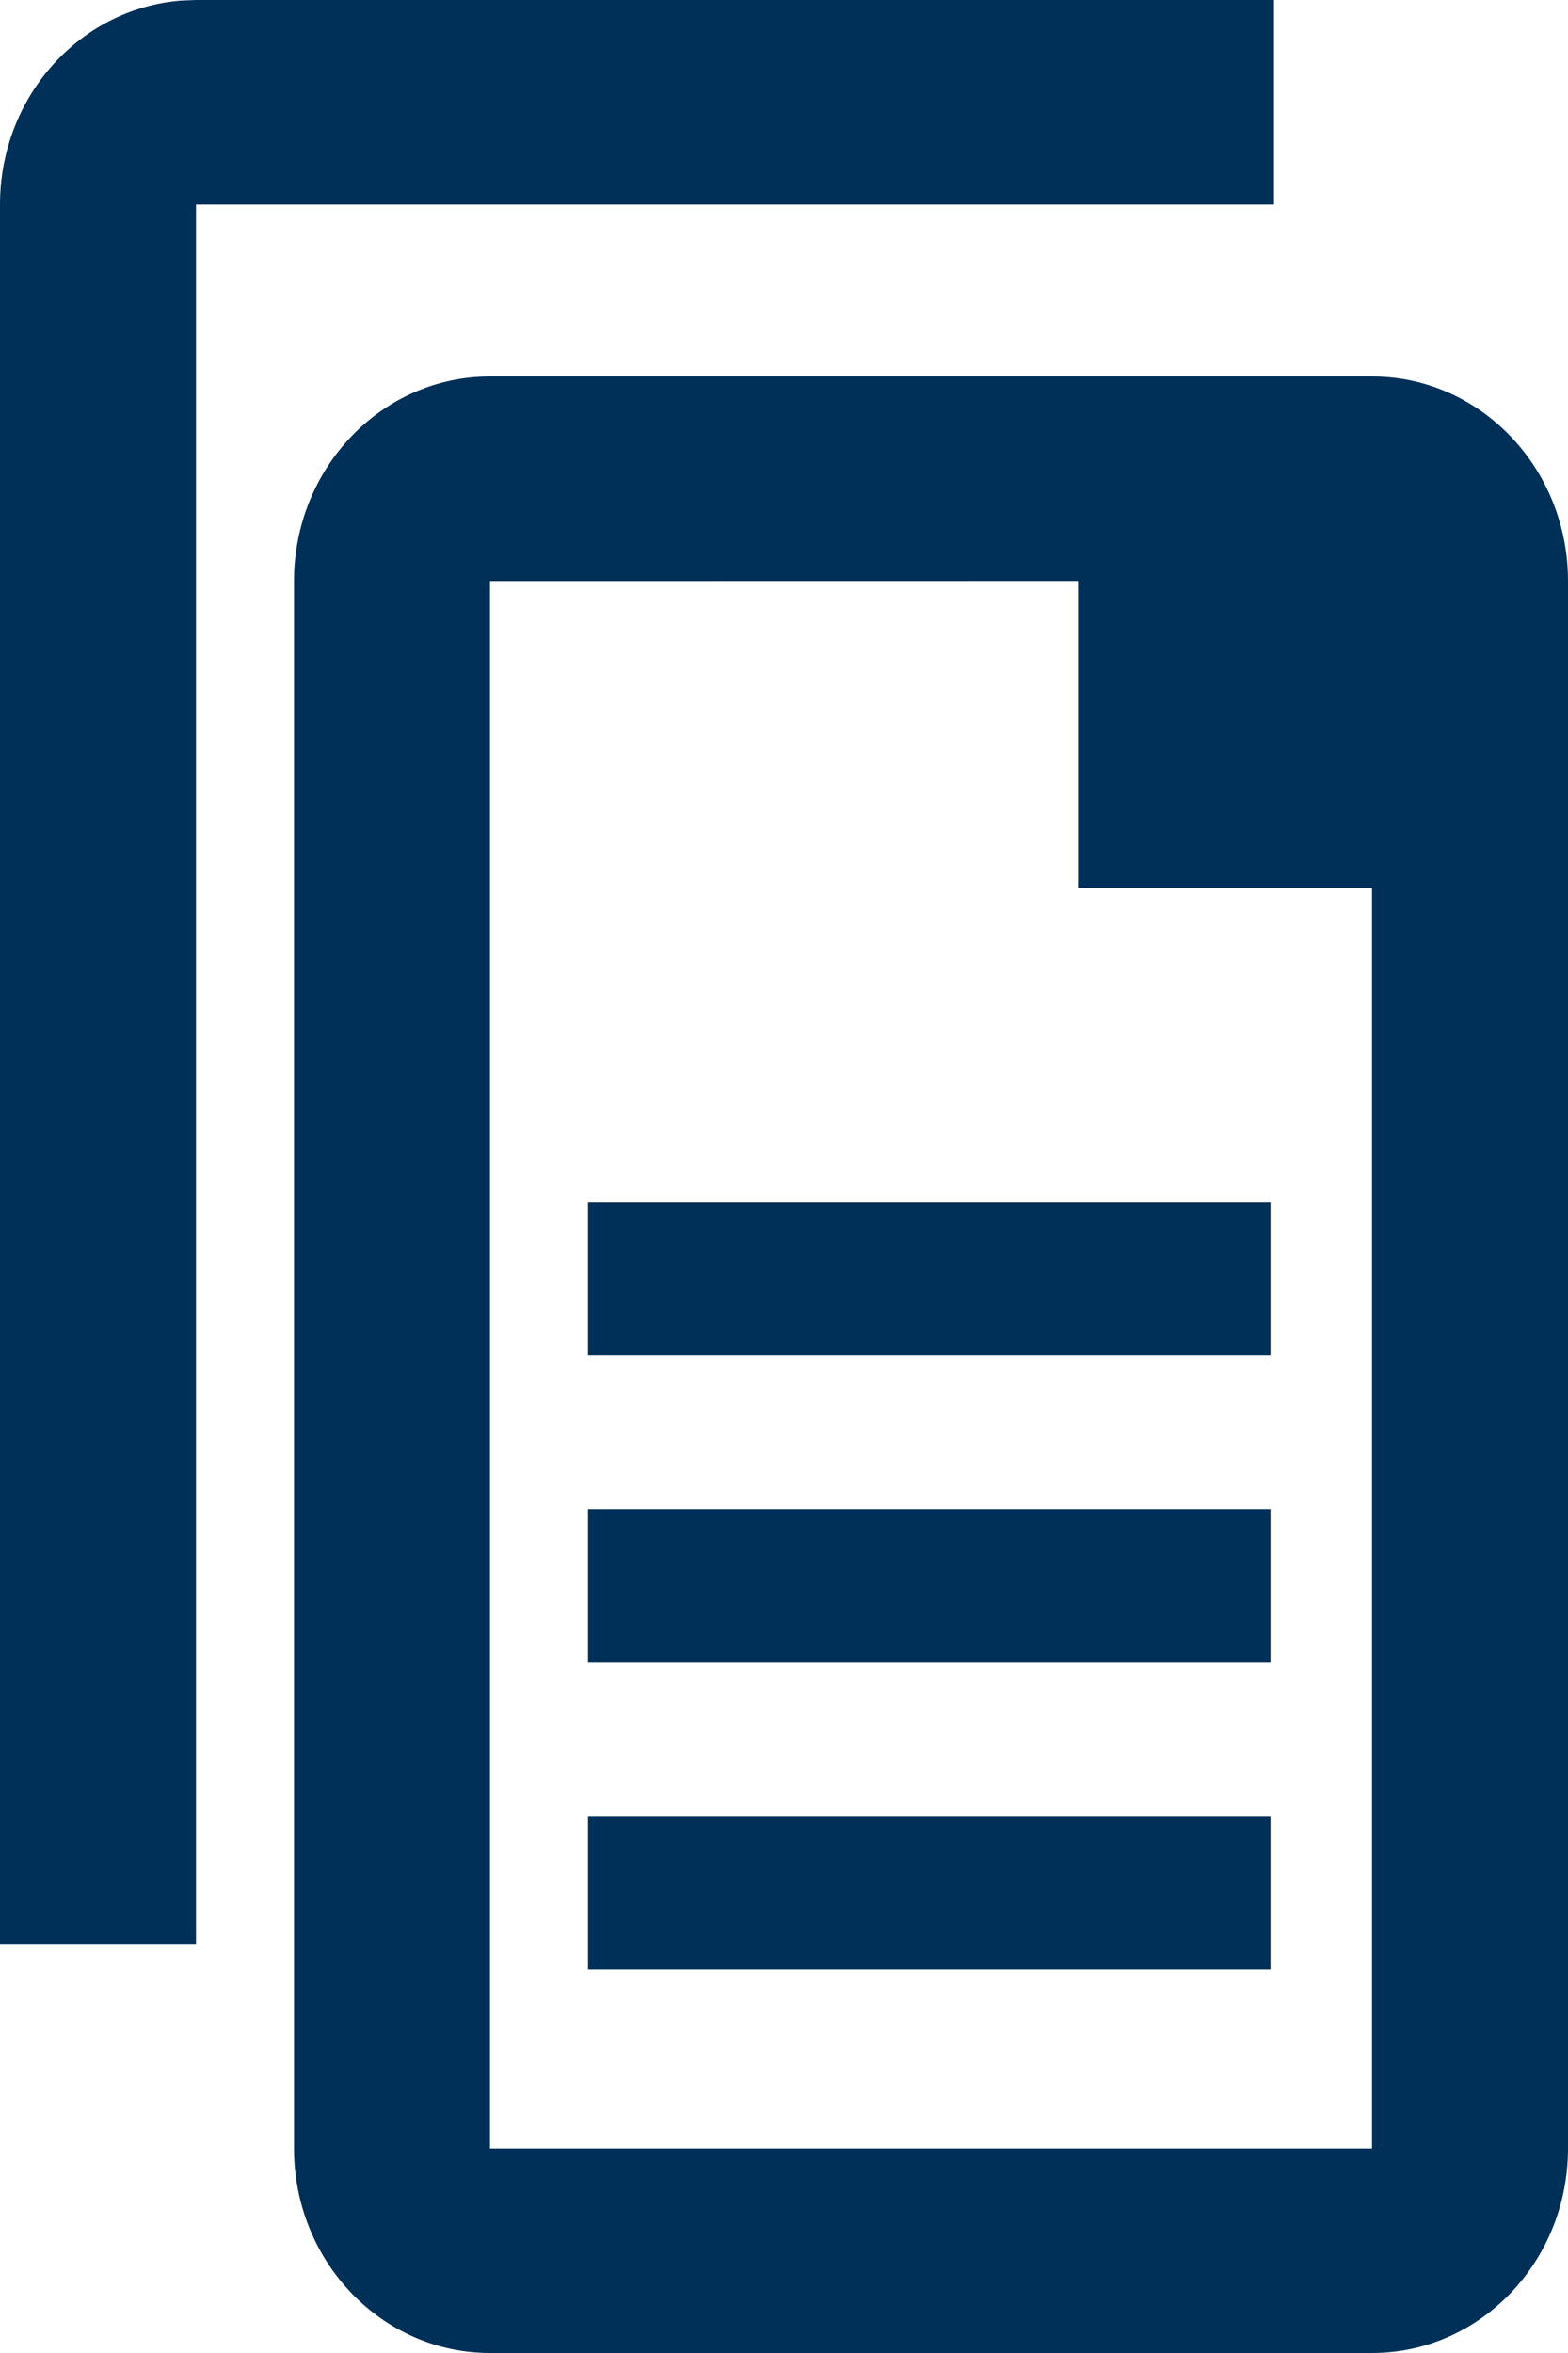 <?xml version="1.0" encoding="UTF-8"?>
<svg width="16px" height="24px" viewBox="0 0 16 24" version="1.1" xmlns="http://www.w3.org/2000/svg" xmlns:xlink="http://www.w3.org/1999/xlink">
    <title>icon / dark-blue / plan</title>
    <g id="Style-Guide" stroke="none" stroke-width="1" fill="none" fill-rule="evenodd">
        <g id="CA_Website-Icons" transform="translate(-149, -380)" fill="#003057" fill-rule="nonzero">
            <g id="Miscellaneous-Icons" transform="translate(116, 275)">
                <g id="Icon-/-Dark-Blue-/-Plan" transform="translate(25, 104)">
                    <g id="icon-/-dark-blue-/-plan" transform="translate(8, 1)">
                        <path d="M14,3.84 C15.105,3.84 16,4.774 16,5.927 L16,21.913 C16,23.066 15.105,24 14,24 L5,24 C3.895,24 3,23.066 3,21.913 L3,5.927 C3,4.774 3.895,3.84 5,3.84 L14,3.84 Z M11,5.926 L5,5.927 L5,21.913 L14,21.913 L14,9.057 L11,9.057 L11,5.926 Z M12.964,18.522 L12.964,20.087 L6,20.087 L6,18.522 L12.964,18.522 Z M13,0 L13,2.087 L2,2.087 L2,19.826 L0,19.826 L0,2.087 C0,0.987 0.816,0.085 1.851,0.006 L2,0 L13,0 Z M12.964,15.391 L12.964,16.957 L6,16.957 L6,15.391 L12.964,15.391 Z M12.964,12.261 L12.964,13.826 L6,13.826 L6,12.261 L12.964,12.261 Z" id="Combined-Shape"></path>
                    </g>
                </g>
            </g>
        </g>
    </g>
</svg>